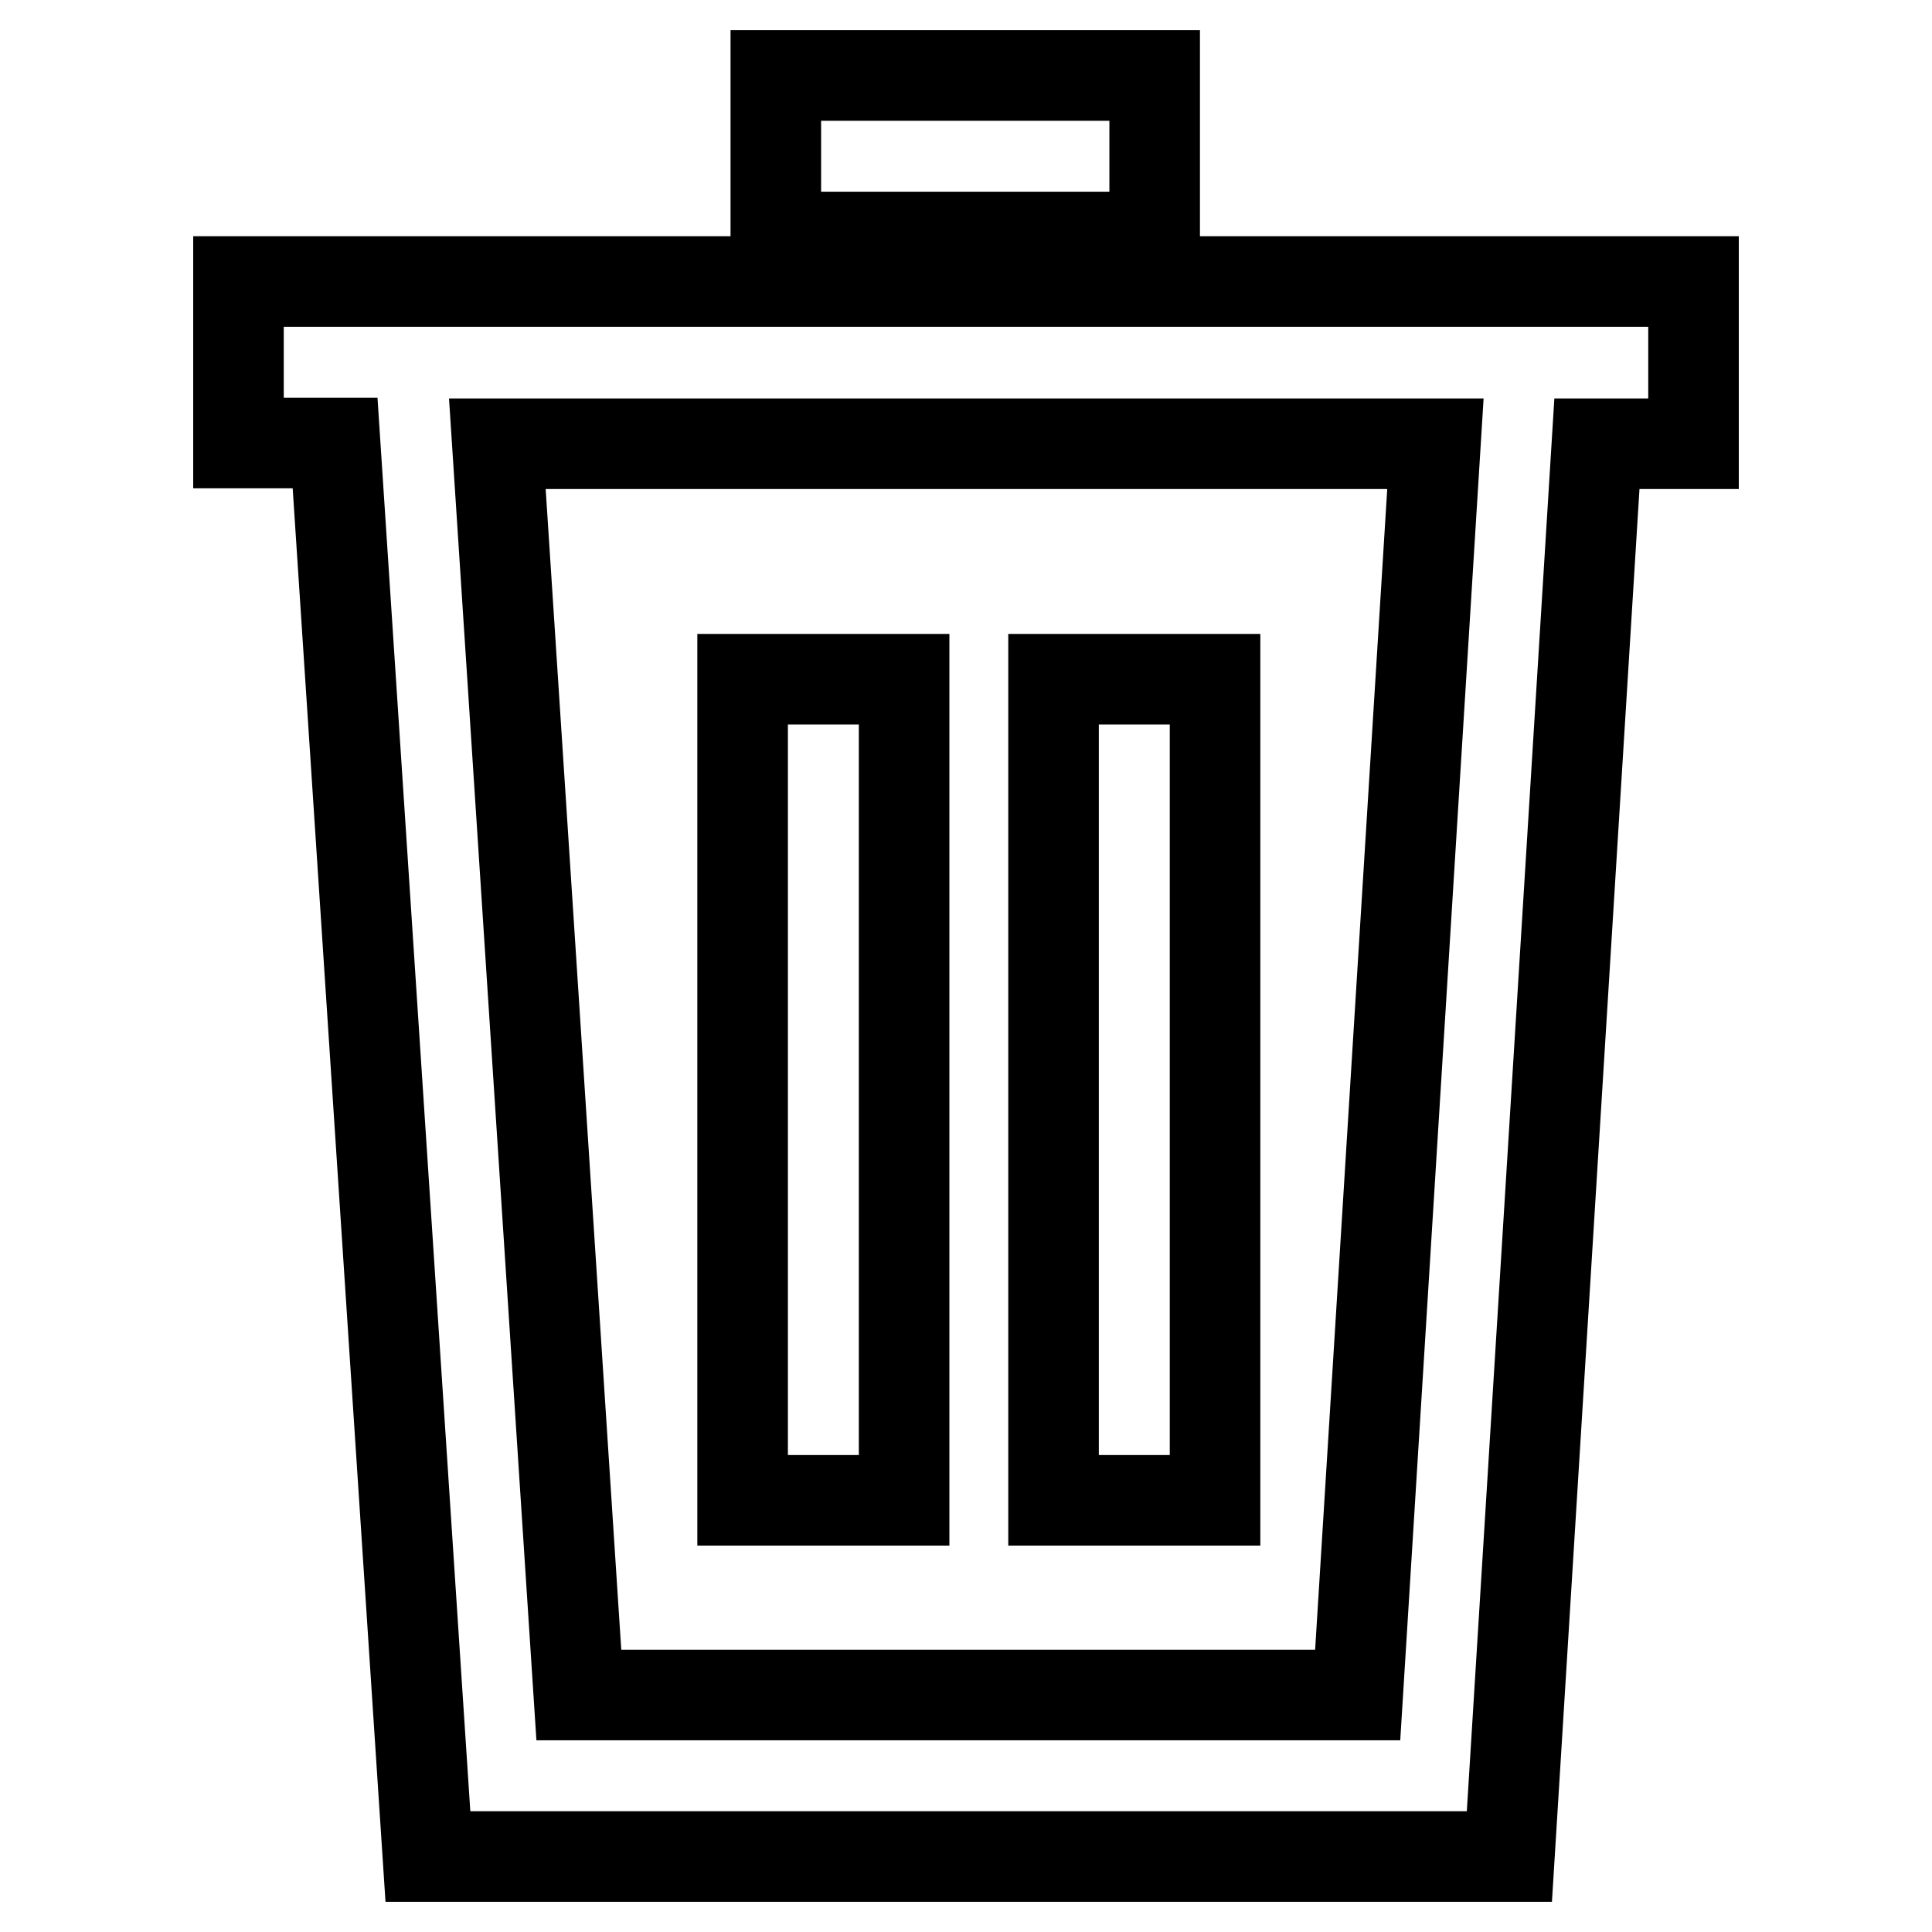 <?xml version="1.0" encoding="utf-8"?>
<!-- Svg Vector Icons : http://www.onlinewebfonts.com/icon -->
<!DOCTYPE svg PUBLIC "-//W3C//DTD SVG 1.1//EN" "http://www.w3.org/Graphics/SVG/1.1/DTD/svg11.dtd">
<svg version="1.1" xmlns="http://www.w3.org/2000/svg" xmlns:xlink="http://www.w3.org/1999/xlink" x="0px" y="0px" viewBox="0 0 256 256" enable-background="new 0 0 256 256" xml:space="preserve">
<g> <path stroke-width="12" fill-opacity="0" stroke="#000000"  d="M224.4,37.3H31.6v21.4h12.8L56.7,246H200l11.6-187.2h12.8V37.3L224.4,37.3z M179.9,224.6H76.7L65.9,58.8 h124.3L179.9,224.6z M102.8,10h50.2v21.4h-50.2V10z"/> <path stroke-width="12" fill-opacity="0" stroke="#000000"  d="M139.5,90H161v108.8h-21.4V90z M98.4,90h21.4v108.8H98.4V90z"/></g>
</svg>